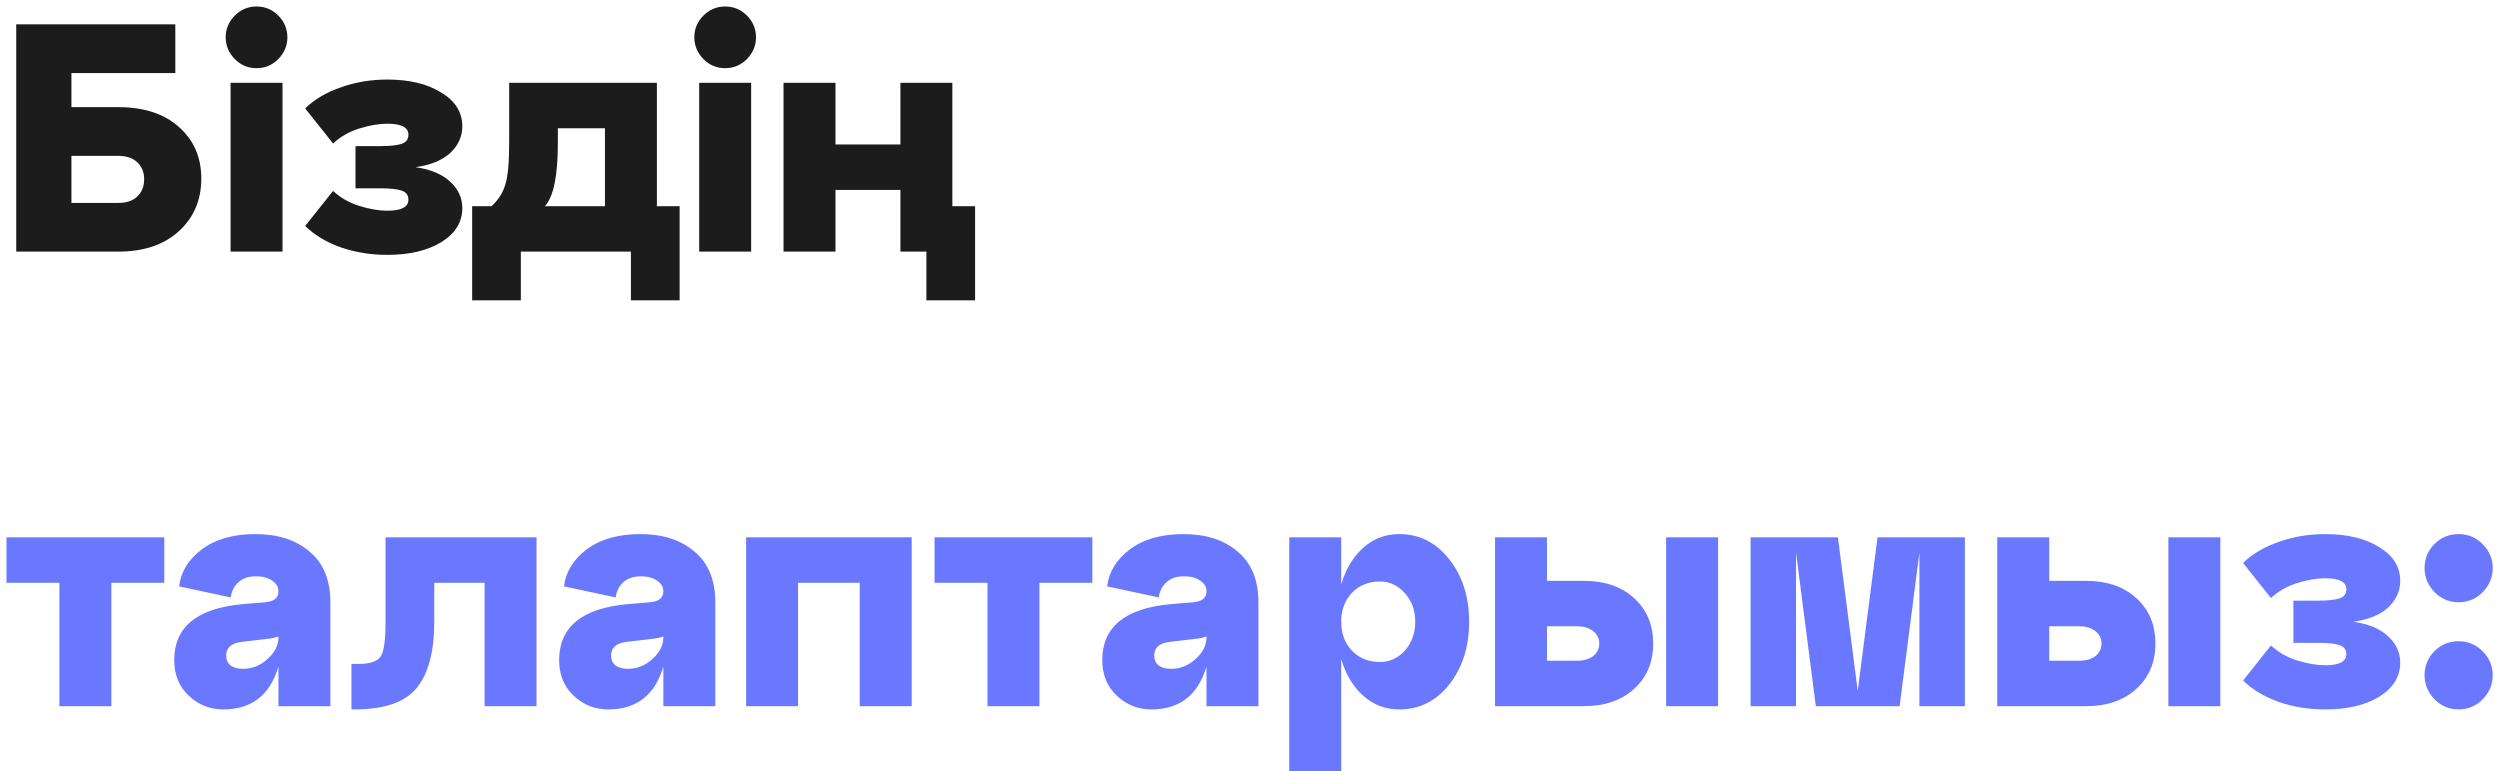 <?xml version="1.0" encoding="UTF-8"?> <svg xmlns="http://www.w3.org/2000/svg" width="308" height="95" viewBox="0 0 308 95" fill="none"> <path d="M14.56 31H2V3H21.6V9H8.8V13.2H14.56C17.733 13.2 20.227 14.013 22.04 15.64C23.88 17.267 24.8 19.387 24.8 22C24.8 24.64 23.88 26.8 22.04 28.48C20.2 30.16 17.707 31 14.56 31ZM8.8 19.2V25H14.56C15.6 25 16.387 24.733 16.92 24.2C17.48 23.667 17.76 22.96 17.76 22.08C17.76 21.227 17.48 20.533 16.92 20C16.36 19.467 15.573 19.2 14.56 19.2H8.8ZM27.806 4.6C27.806 3.56 28.18 2.667 28.926 1.92C29.673 1.173 30.566 0.8 31.606 0.8C32.646 0.8 33.54 1.173 34.286 1.92C35.033 2.667 35.406 3.56 35.406 4.6C35.406 5.613 35.033 6.507 34.286 7.28C33.54 8.027 32.646 8.4 31.606 8.4C30.566 8.4 29.673 8.027 28.926 7.28C28.18 6.507 27.806 5.613 27.806 4.6ZM34.806 31H28.406V10.2H34.806V31ZM51.197 20.6C53.063 20.867 54.49 21.467 55.477 22.4C56.464 23.307 56.957 24.387 56.957 25.64C56.957 27.373 56.09 28.773 54.357 29.84C52.65 30.88 50.437 31.4 47.717 31.4C45.69 31.4 43.783 31.093 41.997 30.48C40.21 29.84 38.743 28.96 37.597 27.84L41.037 23.52C41.917 24.347 42.983 24.96 44.237 25.36C45.517 25.76 46.677 25.96 47.717 25.96C49.45 25.96 50.317 25.507 50.317 24.6C50.317 24.04 50.037 23.667 49.477 23.48C48.917 23.293 48.063 23.2 46.917 23.2H43.797V18H46.917C48.063 18 48.917 17.907 49.477 17.72C50.037 17.533 50.317 17.16 50.317 16.6C50.317 15.693 49.45 15.24 47.717 15.24C46.677 15.24 45.517 15.44 44.237 15.84C42.983 16.24 41.917 16.853 41.037 17.68L37.597 13.36C38.743 12.24 40.21 11.373 41.997 10.76C43.783 10.12 45.69 9.8 47.717 9.8C50.437 9.8 52.65 10.333 54.357 11.4C56.09 12.44 56.957 13.827 56.957 15.56C56.957 16.813 56.464 17.907 55.477 18.84C54.49 19.747 53.063 20.333 51.197 20.6ZM80.929 10.2V25.4H83.729V37H77.729V31H64.169V37H58.169V25.4H60.569C61.395 24.627 61.955 23.747 62.249 22.76C62.569 21.773 62.729 20.053 62.729 17.6V10.2H80.929ZM67.129 25.4H74.529V15.8H68.729V17.6C68.729 21.653 68.195 24.253 67.129 25.4ZM85.541 4.6C85.541 3.56 85.914 2.667 86.661 1.92C87.407 1.173 88.301 0.8 89.341 0.8C90.381 0.8 91.274 1.173 92.021 1.92C92.767 2.667 93.141 3.56 93.141 4.6C93.141 5.613 92.767 6.507 92.021 7.28C91.274 8.027 90.381 8.4 89.341 8.4C88.301 8.4 87.407 8.027 86.661 7.28C85.914 6.507 85.541 5.613 85.541 4.6ZM92.541 31H86.141V10.2H92.541V31ZM117.331 10.2V25.4H120.131V37H114.131V31H110.931V23.4H102.931V31H96.531V10.2H102.931V17.8H110.931V10.2H117.331Z" fill="#1C1C1C"></path> <path d="M13.72 87H7.32V71.8H0.8V66.2H20.24V71.8H13.72V87ZM31.464 65.8C34.237 65.8 36.464 66.52 38.144 67.96C39.851 69.373 40.704 71.467 40.704 74.24V87H34.304V82.12C33.264 85.64 30.997 87.4 27.504 87.4C25.877 87.4 24.464 86.84 23.264 85.72C22.064 84.6 21.464 83.133 21.464 81.32C21.464 77.267 24.237 74.973 29.784 74.44L32.624 74.2C33.744 74.12 34.304 73.667 34.304 72.84C34.304 72.307 34.037 71.867 33.504 71.52C32.997 71.173 32.344 71 31.544 71C30.637 71 29.917 71.24 29.384 71.72C28.851 72.2 28.531 72.827 28.424 73.6L22.064 72.24C22.277 70.453 23.211 68.933 24.864 67.68C26.544 66.427 28.744 65.8 31.464 65.8ZM29.944 82.4C31.064 82.4 32.064 82 32.944 81.2C33.851 80.4 34.304 79.507 34.304 78.52V78.4C34.037 78.533 33.544 78.64 32.824 78.72L29.744 79.08C28.491 79.24 27.864 79.8 27.864 80.76C27.864 81.267 28.037 81.667 28.384 81.96C28.757 82.253 29.277 82.4 29.944 82.4ZM43.7 87.4H43.3V81.8H44.1C45.567 81.8 46.5 81.493 46.9 80.88C47.3 80.267 47.5 78.84 47.5 76.6V66.2H66.1V87H59.7V71.8H53.5V76.6C53.5 80.307 52.767 83.04 51.3 84.8C49.86 86.533 47.327 87.4 43.7 87.4ZM78.886 65.8C81.659 65.8 83.886 66.52 85.566 67.96C87.273 69.373 88.126 71.467 88.126 74.24V87H81.726V82.12C80.686 85.64 78.419 87.4 74.926 87.4C73.299 87.4 71.886 86.84 70.686 85.72C69.486 84.6 68.886 83.133 68.886 81.32C68.886 77.267 71.659 74.973 77.206 74.44L80.046 74.2C81.166 74.12 81.726 73.667 81.726 72.84C81.726 72.307 81.459 71.867 80.926 71.52C80.419 71.173 79.766 71 78.966 71C78.059 71 77.339 71.24 76.806 71.72C76.273 72.2 75.953 72.827 75.846 73.6L69.486 72.24C69.699 70.453 70.633 68.933 72.286 67.68C73.966 66.427 76.166 65.8 78.886 65.8ZM77.366 82.4C78.486 82.4 79.486 82 80.366 81.2C81.273 80.4 81.726 79.507 81.726 78.52V78.4C81.459 78.533 80.966 78.64 80.246 78.72L77.166 79.08C75.913 79.24 75.286 79.8 75.286 80.76C75.286 81.267 75.459 81.667 75.806 81.96C76.179 82.253 76.699 82.4 77.366 82.4ZM98.322 87H91.922V66.2H112.322V87H105.922V71.8H98.322V87ZM128.056 87H121.656V71.8H115.136V66.2H134.576V71.8H128.056V87ZM145.8 65.8C148.573 65.8 150.8 66.52 152.48 67.96C154.187 69.373 155.04 71.467 155.04 74.24V87H148.64V82.12C147.6 85.64 145.333 87.4 141.84 87.4C140.213 87.4 138.8 86.84 137.6 85.72C136.4 84.6 135.8 83.133 135.8 81.32C135.8 77.267 138.573 74.973 144.12 74.44L146.96 74.2C148.08 74.12 148.64 73.667 148.64 72.84C148.64 72.307 148.373 71.867 147.84 71.52C147.333 71.173 146.68 71 145.88 71C144.973 71 144.253 71.24 143.72 71.72C143.187 72.2 142.867 72.827 142.76 73.6L136.4 72.24C136.613 70.453 137.547 68.933 139.2 67.68C140.88 66.427 143.08 65.8 145.8 65.8ZM144.28 82.4C145.4 82.4 146.4 82 147.28 81.2C148.187 80.4 148.64 79.507 148.64 78.52V78.4C148.373 78.533 147.88 78.64 147.16 78.72L144.08 79.08C142.827 79.24 142.2 79.8 142.2 80.76C142.2 81.267 142.373 81.667 142.72 81.96C143.093 82.253 143.613 82.4 144.28 82.4ZM172.396 65.8C174.876 65.8 176.929 66.84 178.556 68.92C180.183 70.973 180.996 73.533 180.996 76.6C180.996 79.667 180.183 82.24 178.556 84.32C176.929 86.373 174.876 87.4 172.396 87.4C170.689 87.4 169.209 86.84 167.956 85.72C166.703 84.6 165.796 83.093 165.236 81.2V95H158.836V66.2H165.236V72C165.796 70.107 166.703 68.6 167.956 67.48C169.209 66.36 170.689 65.8 172.396 65.8ZM169.996 81.56C171.196 81.56 172.223 81.093 173.076 80.16C173.929 79.2 174.356 78.013 174.356 76.6C174.356 75.187 173.929 74.013 173.076 73.08C172.223 72.12 171.196 71.64 169.996 71.64C168.609 71.64 167.463 72.107 166.556 73.04C165.676 73.973 165.236 75.16 165.236 76.6C165.236 78.04 165.676 79.227 166.556 80.16C167.463 81.093 168.609 81.56 169.996 81.56ZM195.108 87H184.188V66.2H190.588V71.56H195.108C197.694 71.56 199.761 72.267 201.308 73.68C202.881 75.093 203.668 76.96 203.668 79.28C203.668 81.6 202.881 83.467 201.308 84.88C199.761 86.293 197.694 87 195.108 87ZM211.668 87H205.268V66.2H211.668V87ZM190.588 77.16V81.4H194.308C195.134 81.4 195.788 81.213 196.268 80.84C196.774 80.44 197.028 79.92 197.028 79.28C197.028 78.64 196.774 78.133 196.268 77.76C195.788 77.36 195.134 77.16 194.308 77.16H190.588ZM242.072 66.2V87H236.472V68.08L234.032 87H223.712L221.272 68.08V87H215.672V66.2H226.432L228.872 85.12L231.312 66.2H242.072ZM256.983 87H246.063V66.2H252.463V71.56H256.983C259.569 71.56 261.636 72.267 263.183 73.68C264.756 75.093 265.543 76.96 265.543 79.28C265.543 81.6 264.756 83.467 263.183 84.88C261.636 86.293 259.569 87 256.983 87ZM273.543 87H267.143V66.2H273.543V87ZM252.463 77.16V81.4H256.183C257.009 81.4 257.663 81.213 258.143 80.84C258.649 80.44 258.903 79.92 258.903 79.28C258.903 78.64 258.649 78.133 258.143 77.76C257.663 77.36 257.009 77.16 256.183 77.16H252.463ZM289.947 76.6C291.814 76.867 293.24 77.467 294.227 78.4C295.214 79.307 295.707 80.387 295.707 81.64C295.707 83.373 294.84 84.773 293.107 85.84C291.4 86.88 289.187 87.4 286.467 87.4C284.44 87.4 282.534 87.093 280.747 86.48C278.96 85.84 277.494 84.96 276.347 83.84L279.787 79.52C280.667 80.347 281.734 80.96 282.987 81.36C284.267 81.76 285.427 81.96 286.467 81.96C288.2 81.96 289.067 81.507 289.067 80.6C289.067 80.04 288.787 79.667 288.227 79.48C287.667 79.293 286.814 79.2 285.667 79.2H282.547V74H285.667C286.814 74 287.667 73.907 288.227 73.72C288.787 73.533 289.067 73.16 289.067 72.6C289.067 71.693 288.2 71.24 286.467 71.24C285.427 71.24 284.267 71.44 282.987 71.84C281.734 72.24 280.667 72.853 279.787 73.68L276.347 69.36C277.494 68.24 278.96 67.373 280.747 66.76C282.534 66.12 284.44 65.8 286.467 65.8C289.187 65.8 291.4 66.333 293.107 67.4C294.84 68.44 295.707 69.827 295.707 71.56C295.707 72.813 295.214 73.907 294.227 74.84C293.24 75.747 291.814 76.333 289.947 76.6ZM298.705 70C298.705 68.853 299.105 67.867 299.905 67.04C300.731 66.213 301.731 65.8 302.905 65.8C304.051 65.8 305.038 66.213 305.865 67.04C306.691 67.867 307.105 68.853 307.105 70C307.105 71.12 306.691 72.107 305.865 72.96C305.038 73.787 304.051 74.2 302.905 74.2C301.758 74.2 300.771 73.787 299.945 72.96C299.118 72.107 298.705 71.12 298.705 70ZM298.705 83.2C298.705 82.053 299.105 81.067 299.905 80.24C300.731 79.413 301.731 79 302.905 79C304.051 79 305.038 79.413 305.865 80.24C306.691 81.067 307.105 82.053 307.105 83.2C307.105 84.32 306.691 85.307 305.865 86.16C305.038 86.987 304.051 87.4 302.905 87.4C301.758 87.4 300.771 86.987 299.945 86.16C299.118 85.307 298.705 84.32 298.705 83.2Z" fill="#6978FF"></path> </svg> 